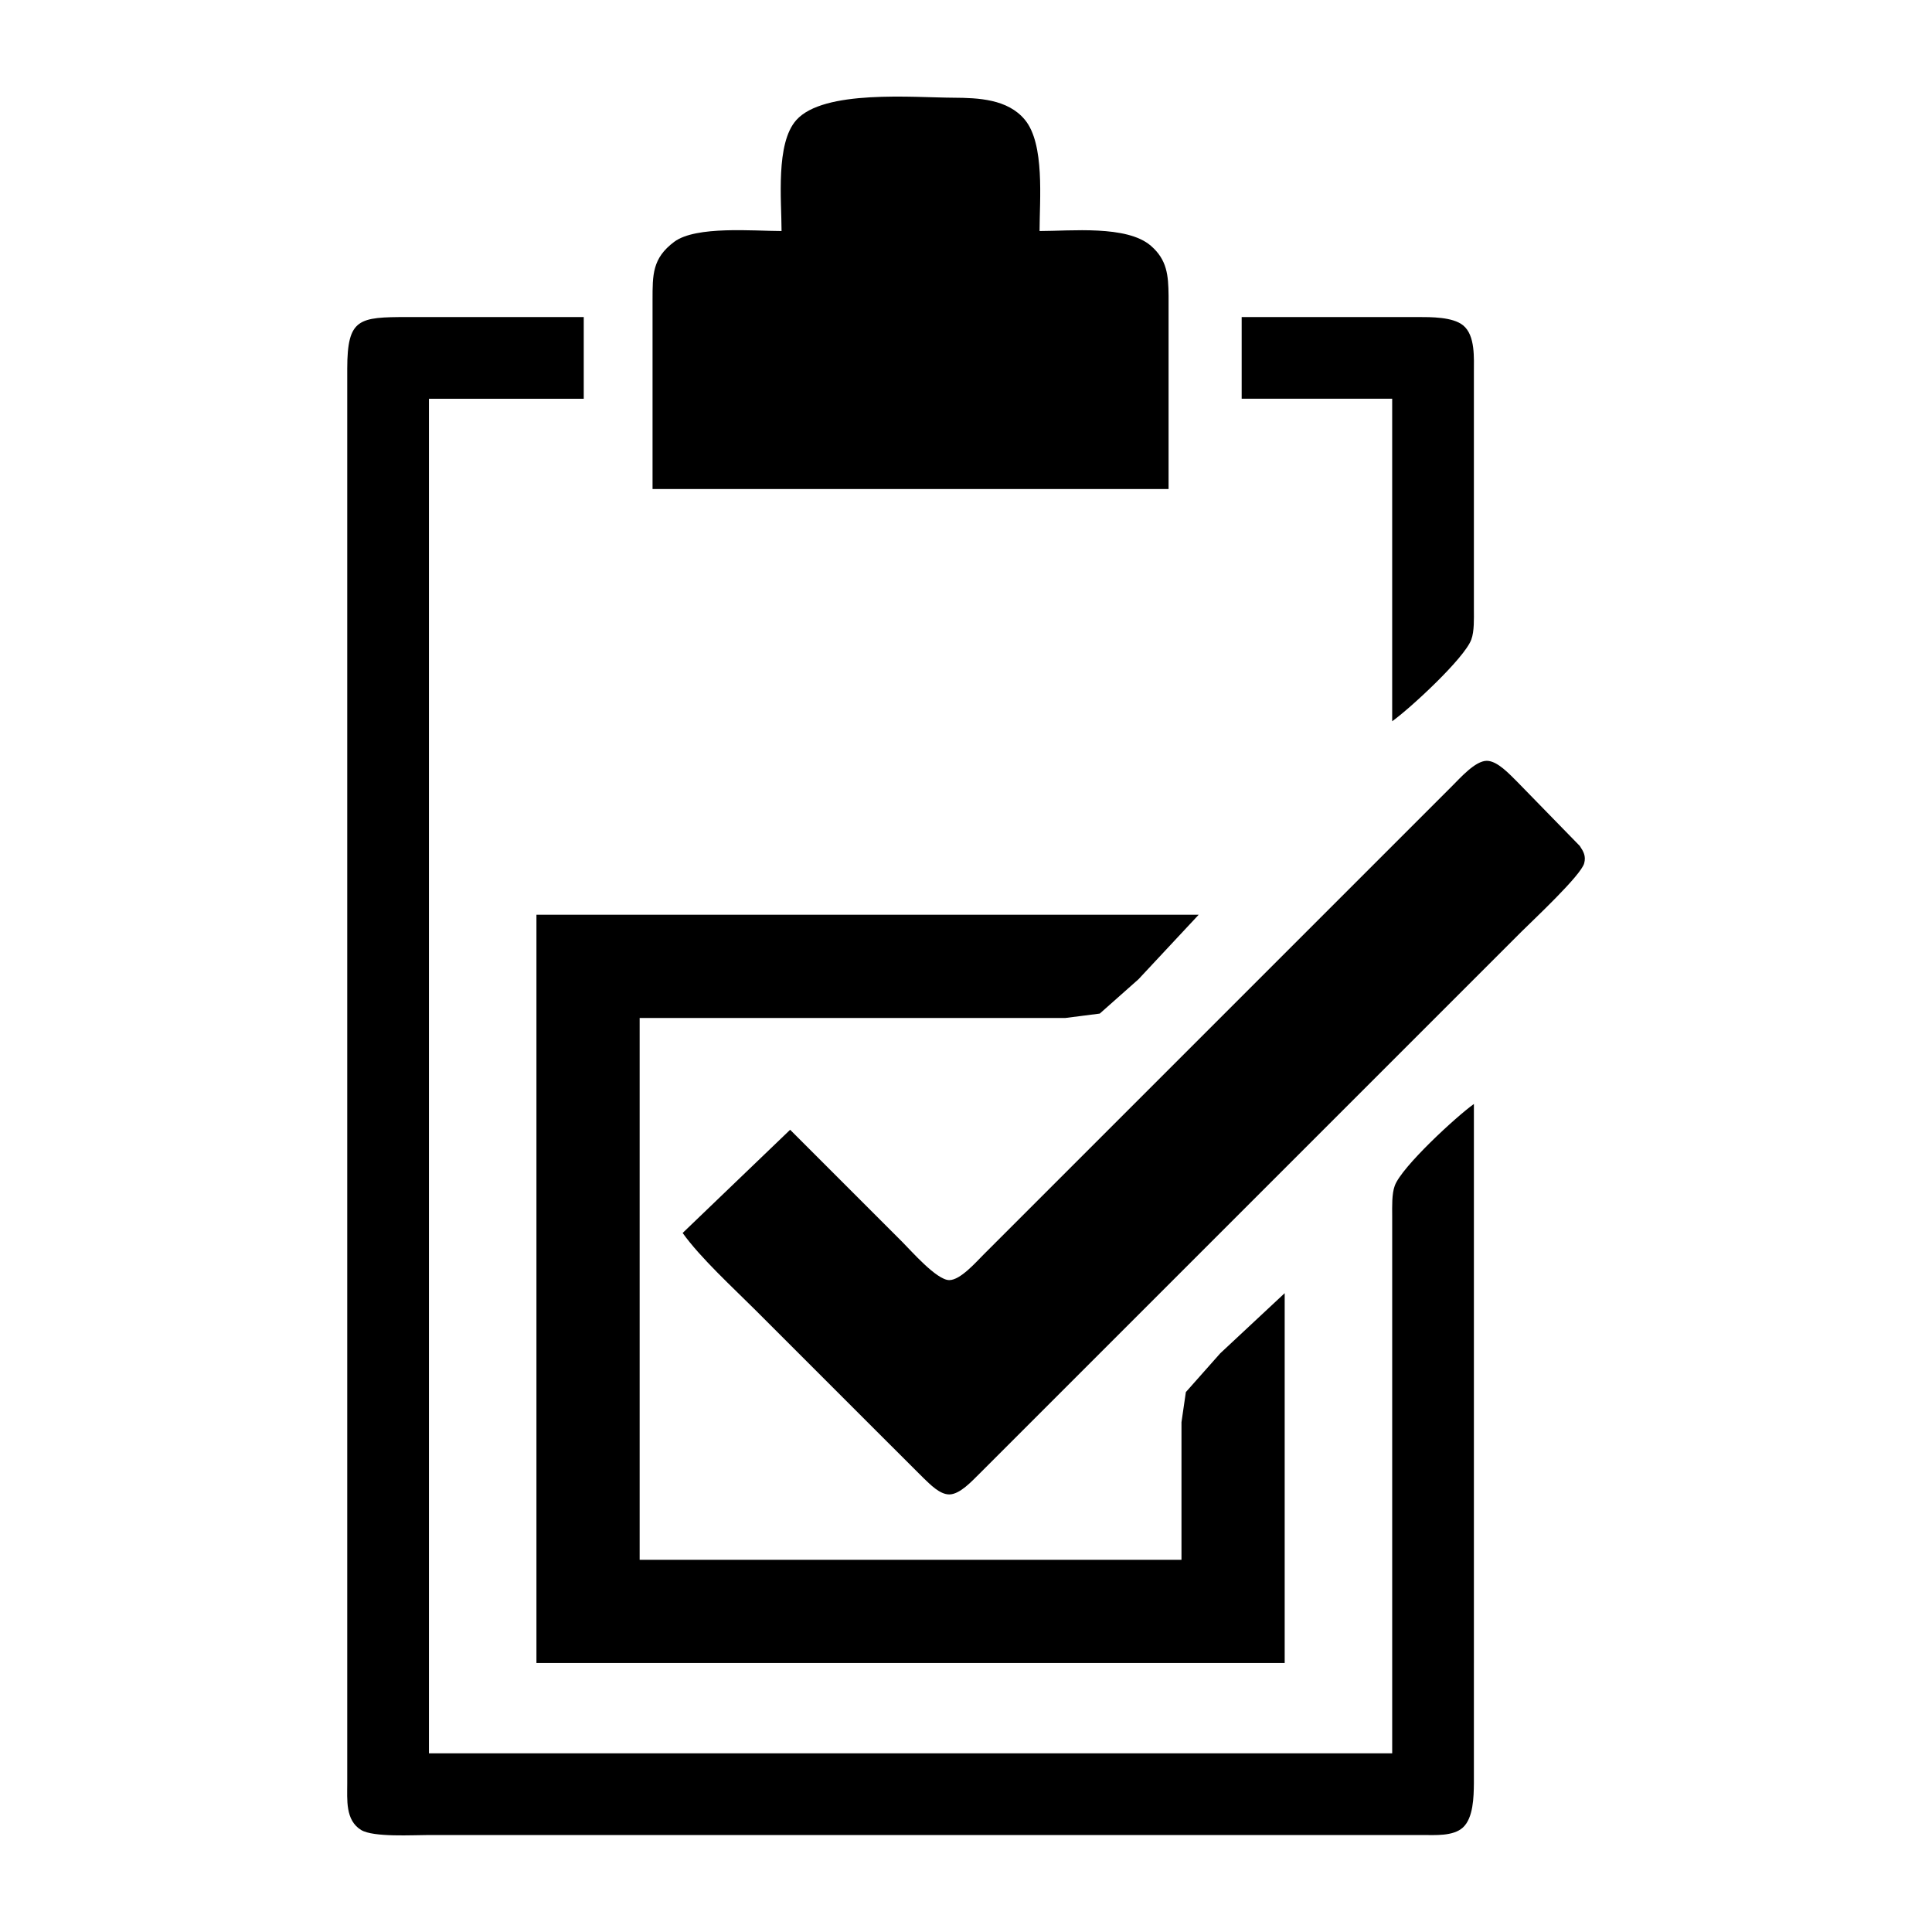 <?xml version="1.0" encoding="UTF-8" standalone="no"?>
<svg
   xmlns:dc="http://purl.org/dc/elements/1.1/"
   xmlns:cc="http://creativecommons.org/ns#"
   xmlns:rdf="http://www.w3.org/1999/02/22-rdf-syntax-ns#"
   xmlns:svg="http://www.w3.org/2000/svg"
   xmlns="http://www.w3.org/2000/svg"
   xmlns:sodipodi="http://sodipodi.sourceforge.net/DTD/sodipodi-0.dtd"
   xmlns:inkscape="http://www.inkscape.org/namespaces/inkscape"
   width="100"
   height="100"
   viewBox="0 0 333.333 333.333"
   id="svg2"
   version="1.1"
   inkscape:version="0.91 r13725"
   sodipodi:docname="FulfillOrder.svg"
   inkscape:export-filename="C:\Users\mbrown\Desktop\Drawings\icons\forJustin\FulfillOrder.png"
   inkscape:export-xdpi="299.70001"
   inkscape:export-ydpi="299.70001">
  <defs
     id="defs7" />
  <sodipodi:namedview
     pagecolor="#ffffff"
     bordercolor="#666666"
     borderopacity="1"
     objecttolerance="10"
     gridtolerance="10"
     guidetolerance="10"
     inkscape:pageopacity="0"
     inkscape:pageshadow="2"
     inkscape:window-width="1218"
     inkscape:window-height="697"
     id="namedview5"
     showgrid="false"
     units="px"
     inkscape:zoom="1.5733302"
     inkscape:cx="75.000148"
     inkscape:cy="75.000148"
     inkscape:window-x="54"
     inkscape:window-y="-8"
     inkscape:window-maximized="1"
     inkscape:current-layer="svg2" />
  <path
     id="Fulfill Order"
     d="m 137.38,20.725 c 4.734,-5.312 20.203,-3.895 27.14,-3.865 4.281,0.022 9.341,0.23 12.294,3.791 3.48,4.184 2.545,13.837 2.545,19.209 5.401,0 15.054,-1.039 19.194,2.537 2.827,2.441 3.02,5.127 3.064,8.592 0,0 0,33.387 0,33.387 0,0 -89.032,0 -89.032,0 0,0 0,-32.645 0,-32.645 0.007,-4.281 -0.067,-7.167 3.739,-10.009 3.754,-2.797 13.703,-1.862 18.519,-1.862 0,-5.312 -1.046,-15.113 2.537,-19.134 z M 254.294,286.923 c 0,0 0,20.774 0,20.774 -0.03,2.3 -0.082,5.95 -1.899,7.612 -1.677,1.536 -4.86,1.291 -7.004,1.291 0,0 -142.451,0 -142.451,0 0,0 -28.935,0 -28.935,0 -2.723,0 -9.586,0.423 -11.7,-0.868 -2.753,-1.684 -2.389,-5.253 -2.396,-8.035 0,0 0,-194.386 0,-194.386 0,0 0,-49.709 0,-49.709 0.015,-8.703 1.988,-8.888 10.387,-8.903 0,0 30.419,0 30.419,0 0,0 0,14.097 0,14.097 0,0 -26.71,0 -26.71,0 0,0 0,233.708 0,233.708 0,0 166.193,0 166.193,0 0,0 0,-92.741 0,-92.741 0,-1.551 -0.089,-3.754 0.445,-5.194 1.195,-3.25 10.58,-11.901 13.652,-14.097 0,0 0,96.451 0,96.451 z m -9.645,-232.224 c 2.233,0.007 5.98,-0.03 7.783,1.432 2.144,1.744 1.855,5.698 1.862,8.213 0,0 0,40.806 0,40.806 0,1.551 0.089,3.754 -0.445,5.194 -1.194,3.25 -10.58,11.901 -13.652,14.097 0,0 0,-55.645 0,-55.645 0,0 -25.968,0 -25.968,0 0,0 0,-14.097 0,-14.097 0,0 30.419,0 30.419,0 z M 155.617,214.213 c 1.595,1.595 5.987,6.648 8.161,6.648 1.929,0 4.622,-3.116 5.935,-4.422 0,0 14.839,-14.839 14.839,-14.839 0,0 52.677,-52.677 52.677,-52.677 0,0 13.355,-13.355 13.355,-13.355 1.35,-1.335 3.94,-4.303 5.935,-4.303 1.847,0 3.954,2.352 5.194,3.561 0,0 10.854,11.129 10.854,11.129 0.66,0.994 1.076,1.744 0.764,2.968 -0.519,2.092 -8.873,9.868 -10.877,11.871 0,0 -40.064,40.064 -40.064,40.064 0,0 -43.032,43.032 -43.032,43.032 0,0 -10.387,10.387 -10.387,10.387 -1.239,1.209 -3.346,3.561 -5.194,3.561 -1.662,0 -3.331,-1.766 -4.452,-2.834 0,0 -8.161,-8.146 -8.161,-8.146 0,0 -20.774,-20.774 -20.774,-20.774 -3.925,-3.925 -9.489,-9 -12.613,-13.355 0,0 18.548,-17.806 18.548,-17.806 0,0 19.29,19.29 19.29,19.29 z m 51.193,-56.387 c 0,0 -10.387,11.129 -10.387,11.129 0,0 -6.677,5.921 -6.677,5.921 0,0 -5.935,0.757 -5.935,0.757 0,0 -73.451,0 -73.451,0 0,0 0,93.483 0,93.483 0,0 93.483,0 93.483,0 0,0 0,-23.742 0,-23.742 0,0 0.757,-5.194 0.757,-5.194 0,0 5.921,-6.677 5.921,-6.677 0,0 11.129,-10.387 11.129,-10.387 0,0 0,63.806 0,63.806 0,0 -129.096,0 -129.096,0 0,0 0,-129.096 0,-129.096 0,0 114.257,0 114.257,0 z"
     inkscape:connector-curvature="0"
     style="fill:#000000;fill-opacity:1;stroke:none;stroke-width:1" />
</svg>
